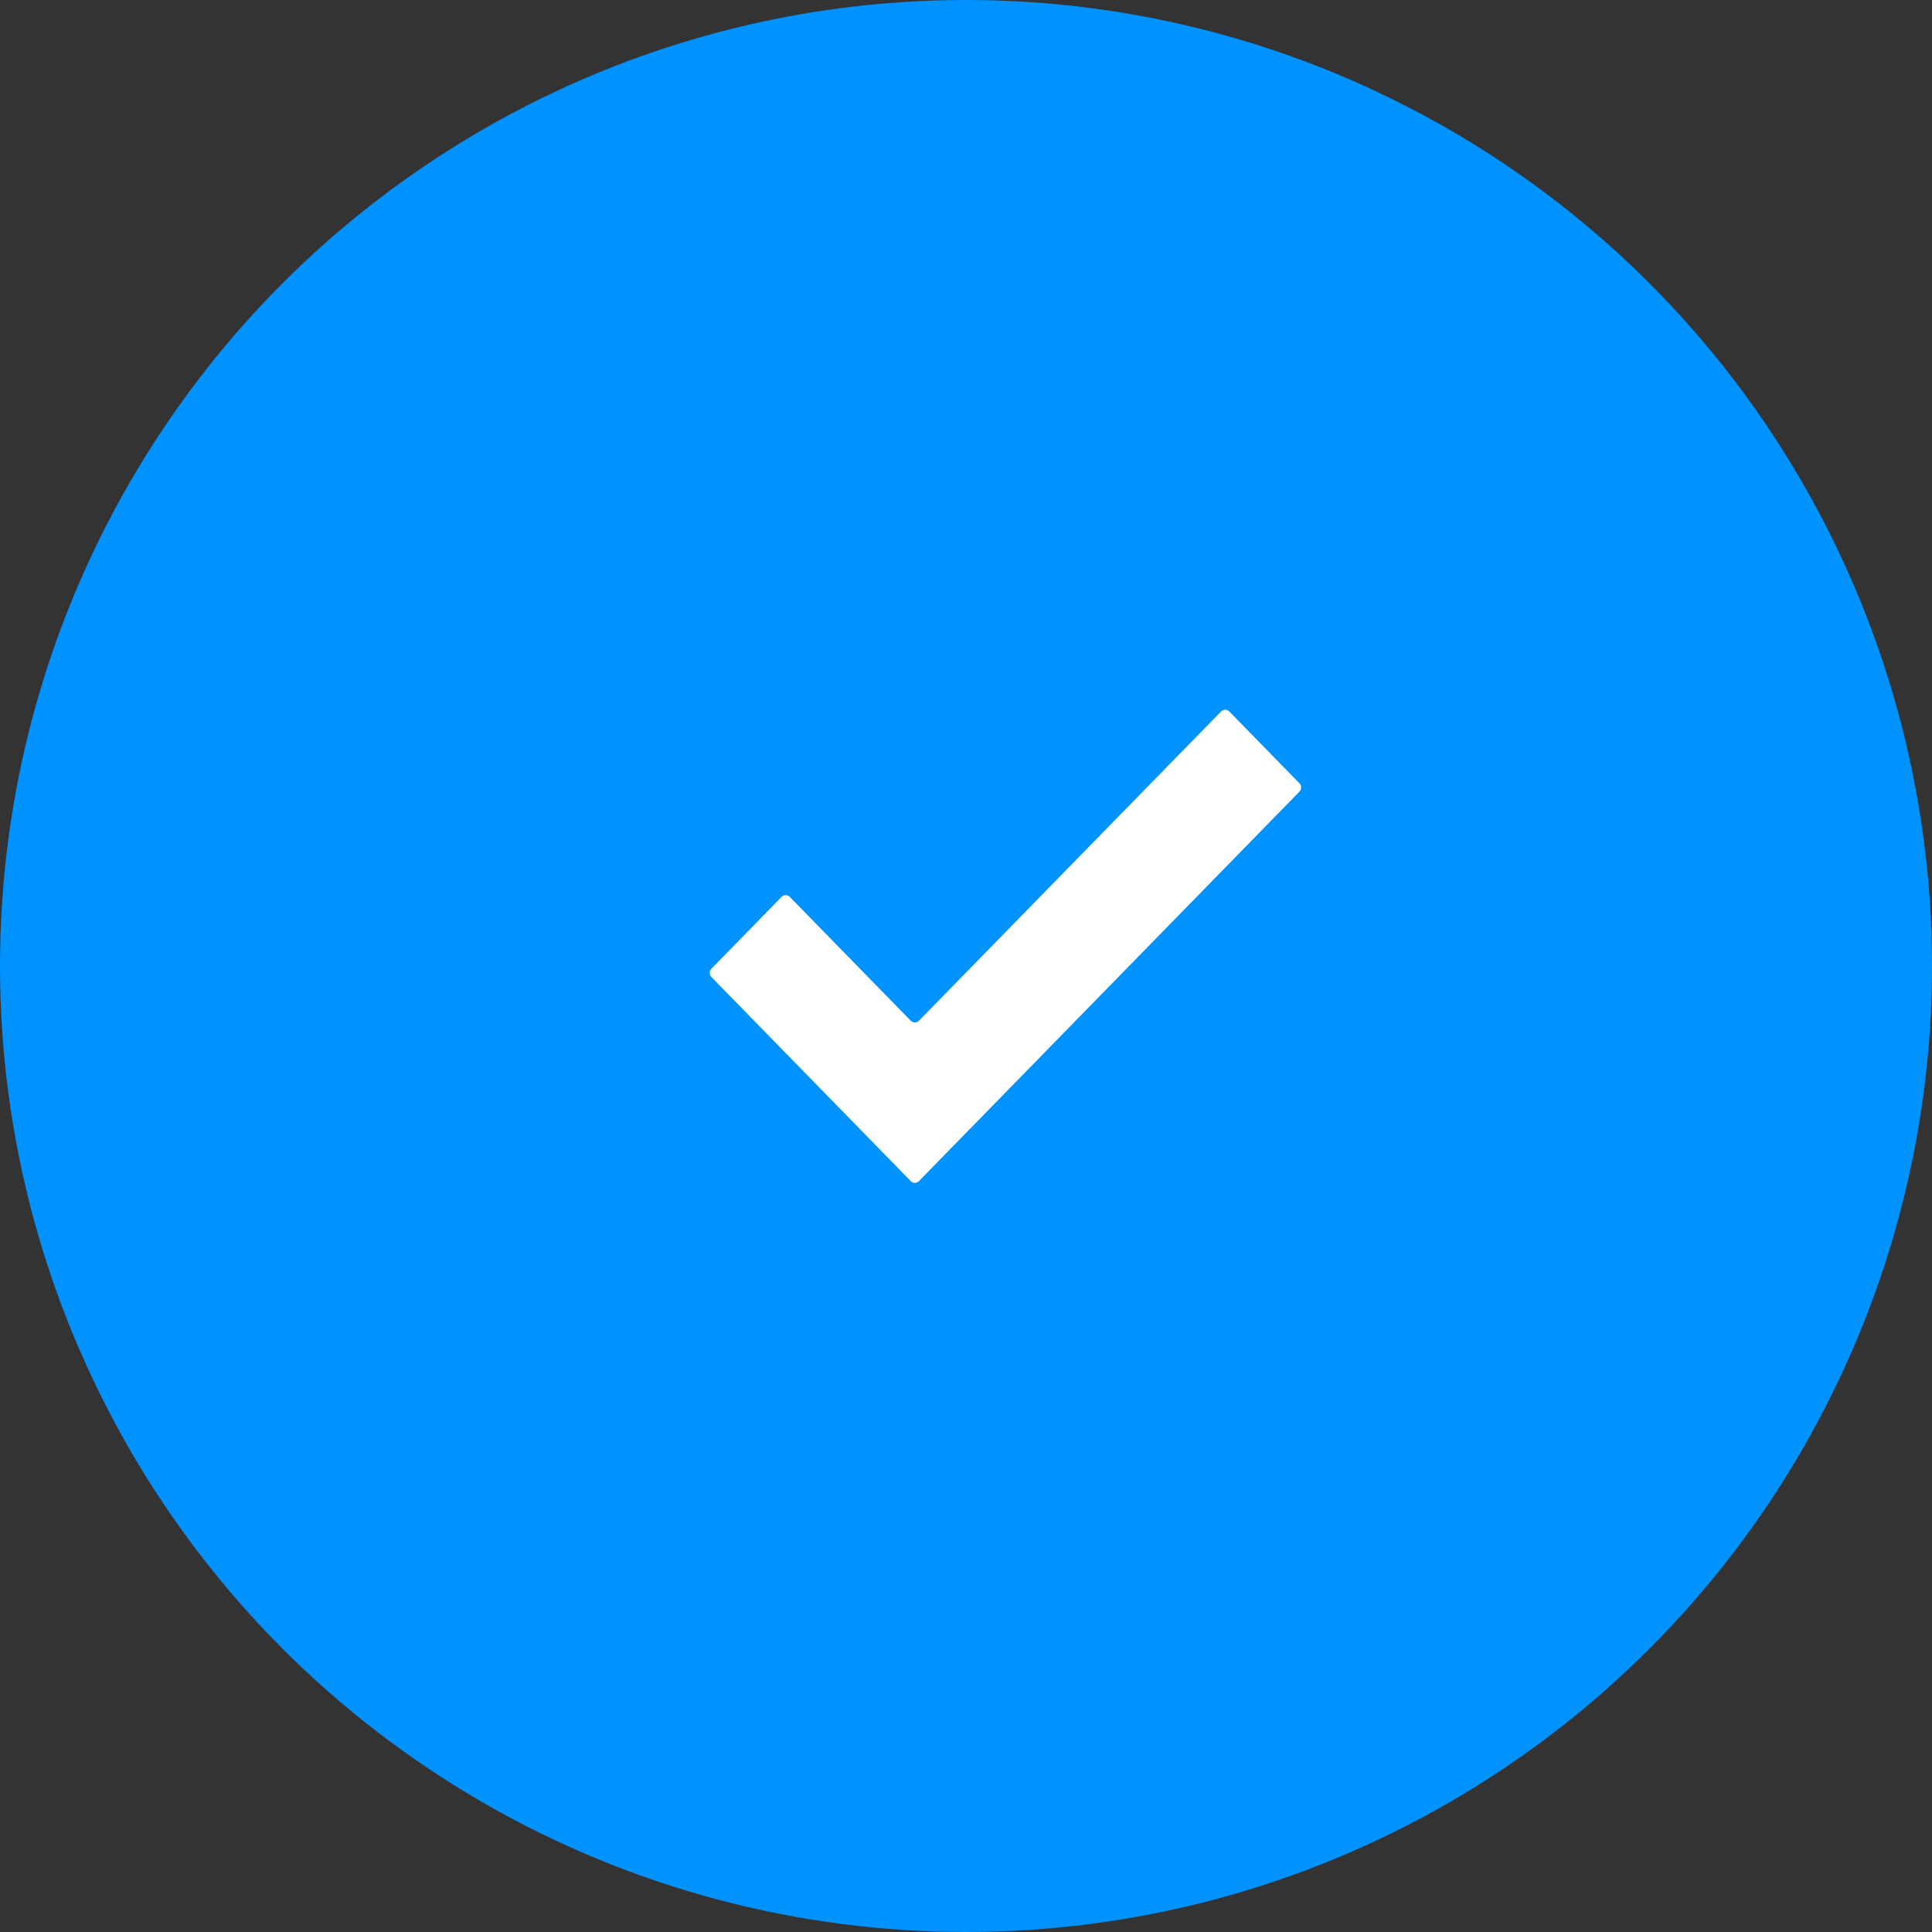 <svg xmlns="http://www.w3.org/2000/svg" width="49" height="49" viewBox="0 0 49 49" fill="none"><rect x="0" y="0" width="49" height="49" fill="#333333" stroke="none"/><circle cx="24.5" cy="24.5" r="24.5" fill="#0092FF"></circle><path d="M32.956 19.865L31.178 18.045C31.164 18.031 31.148 18.019 31.13 18.012C31.112 18.004 31.093 18 31.073 18C31.054 18 31.035 18.004 31.017 18.012C30.999 18.019 30.983 18.031 30.969 18.045L23.307 25.887C23.294 25.901 23.277 25.912 23.259 25.92C23.241 25.928 23.222 25.932 23.203 25.932C23.183 25.932 23.164 25.928 23.146 25.92C23.128 25.912 23.112 25.901 23.098 25.887L20.031 22.747C20.017 22.733 20.001 22.722 19.983 22.714C19.965 22.706 19.946 22.703 19.927 22.703C19.907 22.703 19.888 22.706 19.87 22.714C19.852 22.722 19.836 22.733 19.822 22.747L18.044 24.568C18.03 24.582 18.019 24.598 18.011 24.617C18.004 24.635 18 24.655 18 24.675C18 24.695 18.004 24.714 18.011 24.733C18.019 24.751 18.03 24.767 18.044 24.781L23.098 29.955C23.111 29.969 23.128 29.981 23.145 29.988C23.163 29.996 23.183 30 23.202 30C23.222 30 23.241 29.996 23.259 29.988C23.277 29.981 23.293 29.969 23.307 29.955L32.956 20.079C32.97 20.065 32.981 20.048 32.989 20.03C32.996 20.012 33 19.992 33 19.972C33 19.952 32.996 19.932 32.989 19.914C32.981 19.896 32.97 19.879 32.956 19.865Z" fill="white"></path></svg>